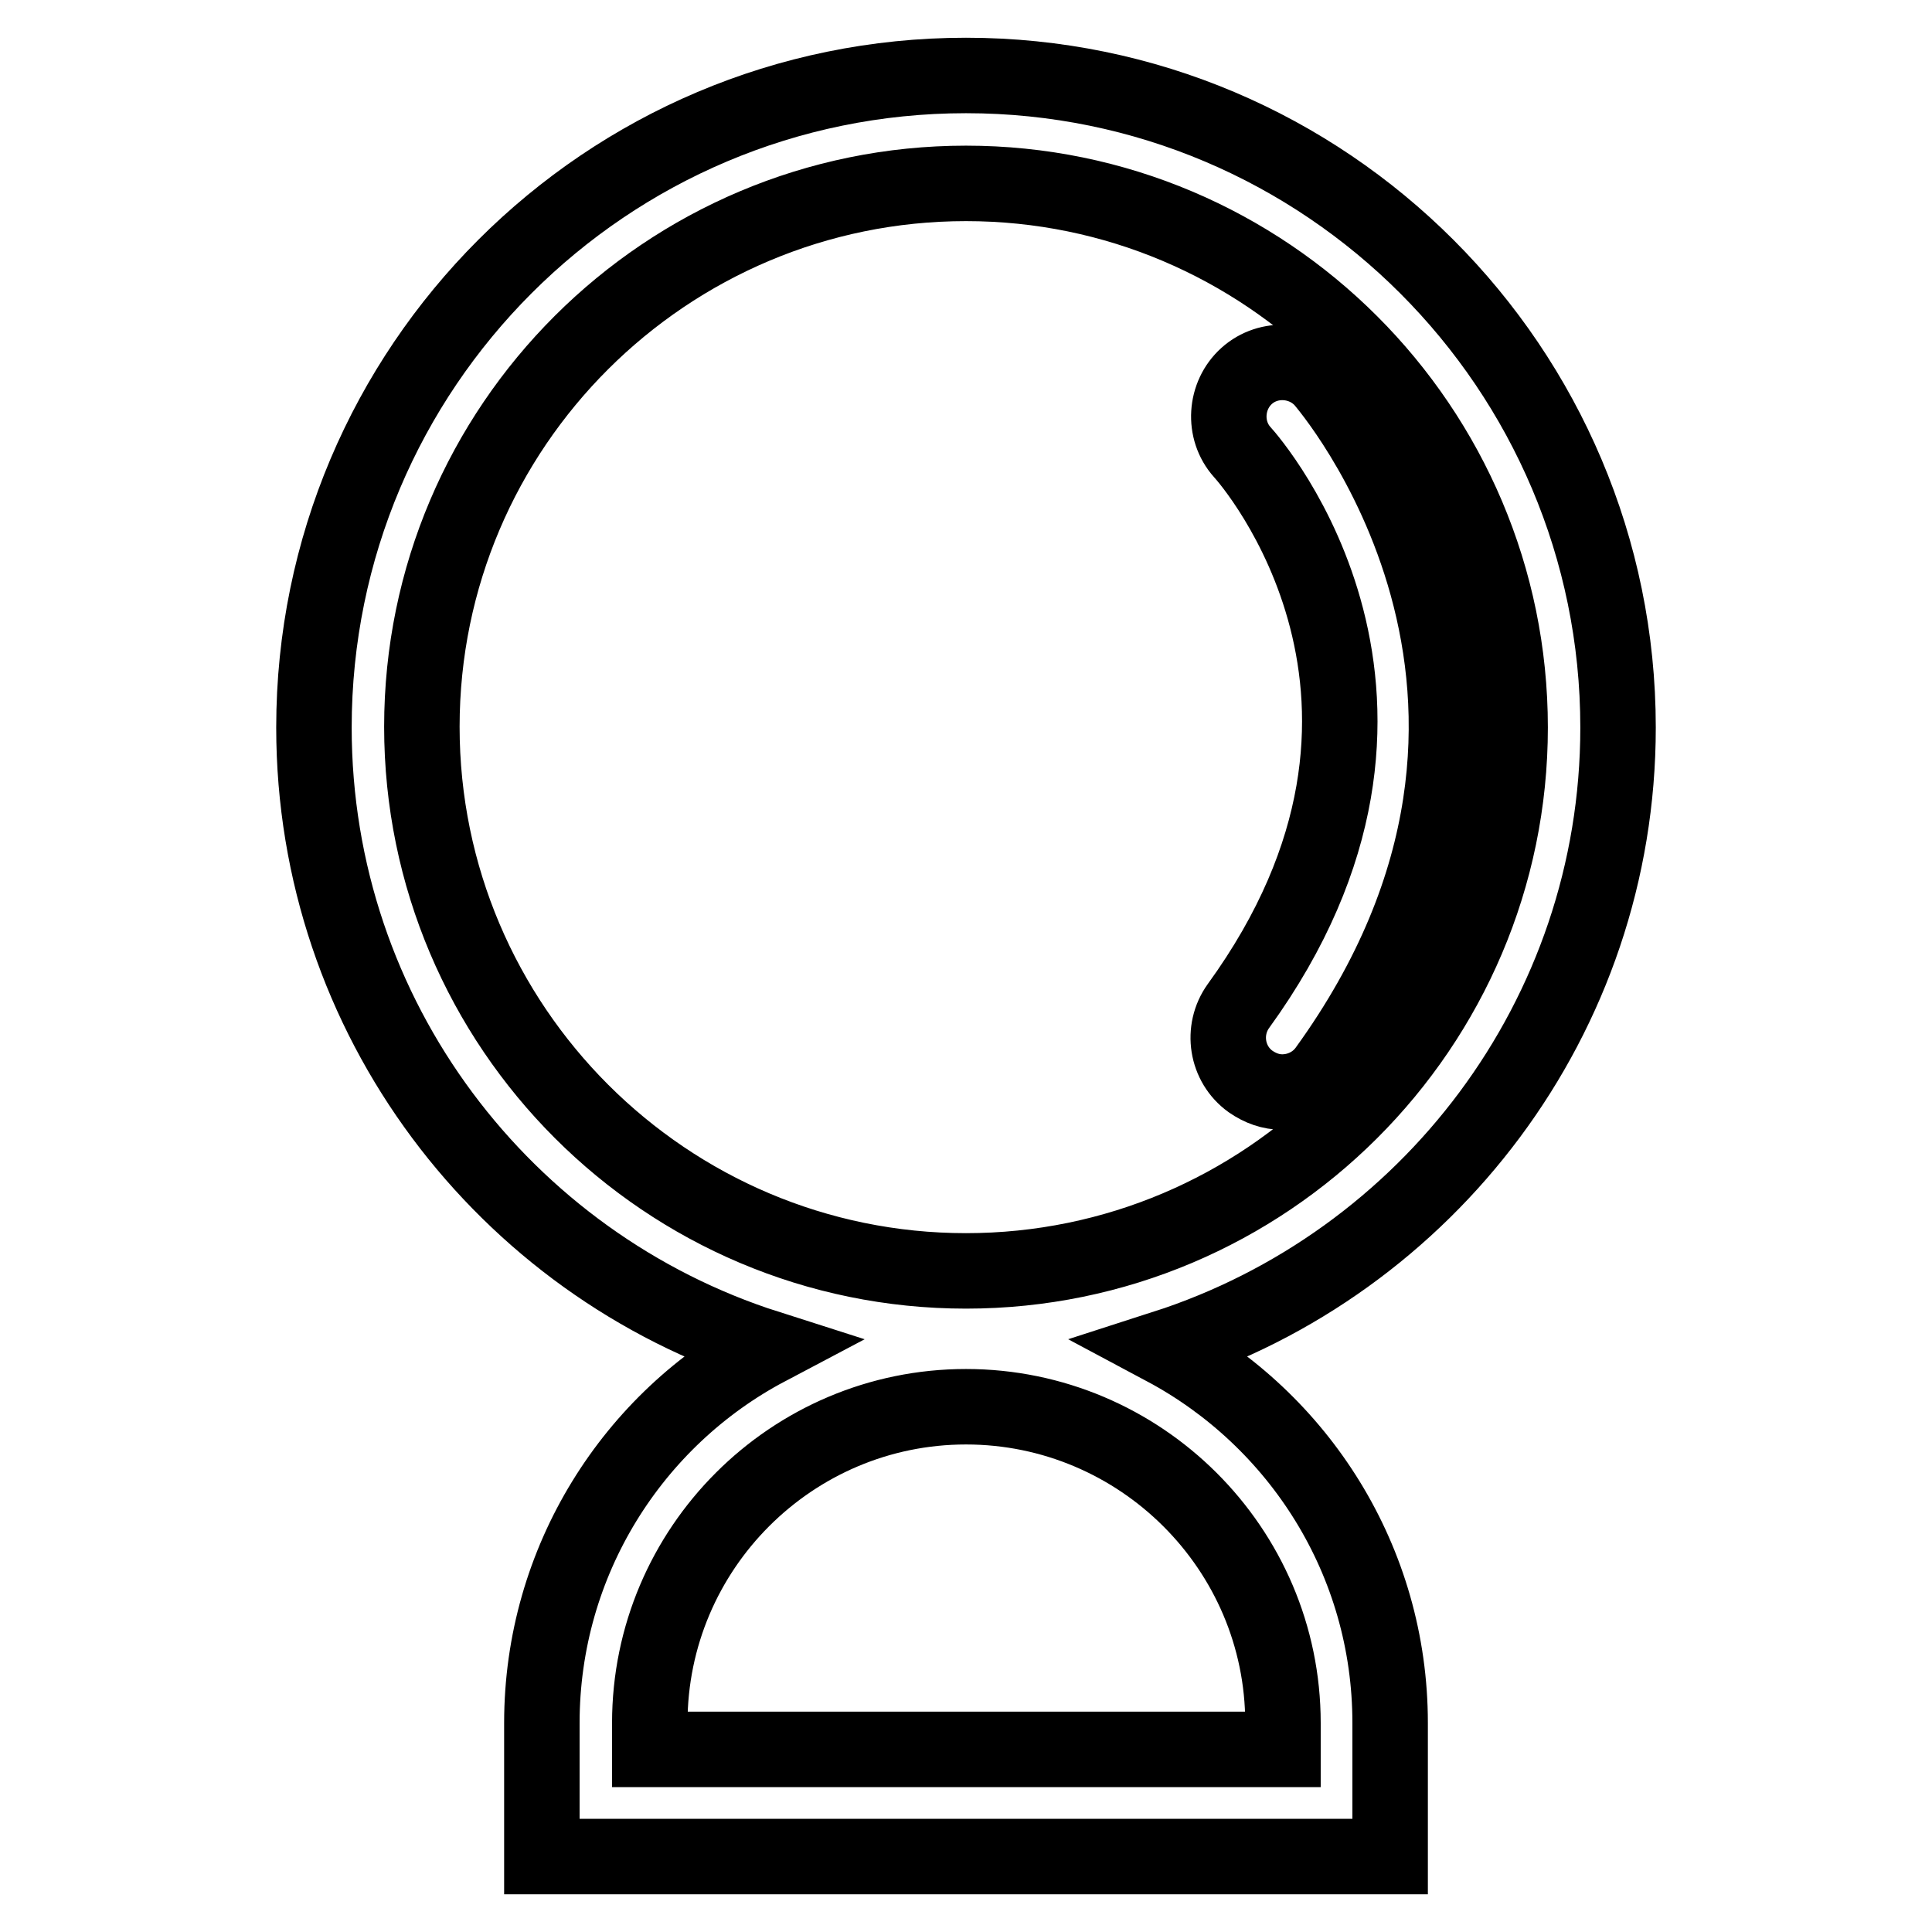 <?xml version="1.0" encoding="utf-8"?>
<!-- Svg Vector Icons : http://www.onlinewebfonts.com/icon -->
<!DOCTYPE svg PUBLIC "-//W3C//DTD SVG 1.1//EN" "http://www.w3.org/Graphics/SVG/1.1/DTD/svg11.dtd">
<svg version="1.1" xmlns="http://www.w3.org/2000/svg" xmlns:xlink="http://www.w3.org/1999/xlink" x="0px" y="0px" viewBox="0 0 256 256" enable-background="new 0 0 256 256" xml:space="preserve">
<g> <path stroke-width="10" fill-opacity="0" stroke="#000000"  d="M214.4,96.4c0-47.6-38.7-86.4-86.4-86.4S41.6,48.7,41.6,96.4c0,38.5,25.3,71.1,60.1,82.2 c-17.8,9.4-29.9,28.2-29.9,49.7V246h112.4l0-7.1c0-5,0-6.4,0-7.9v-2.7c0-21.5-12.1-40.2-29.9-49.7 C189.1,167.4,214.4,134.8,214.4,96.4z M170,228.3v3.5H86.1v-3.5c0-23.1,18.8-41.9,41.9-41.9S170,205.2,170,228.3L170,228.3z  M128,168.4c-39.7,0-72.1-32.3-72.1-72.1S88.3,24.3,128,24.3c39.7,0,72.1,32.3,72.1,72.1C200.1,136.1,167.7,168.4,128,168.4z"/> <path stroke-width="10" fill-opacity="0" stroke="#000000"  d="M175.3,50.4c-2.6-2.9-7.2-3.2-10.1-0.6c-2.9,2.6-3.2,7.2-0.6,10.1c1.2,1.3,28.8,33-0.5,73.4 c-2.3,3.2-1.6,7.7,1.6,10c1.3,0.9,2.7,1.4,4.2,1.4c2.2,0,4.4-1,5.8-2.9C211.7,92.1,175.6,50.8,175.3,50.4L175.3,50.4z"/></g>
</svg>